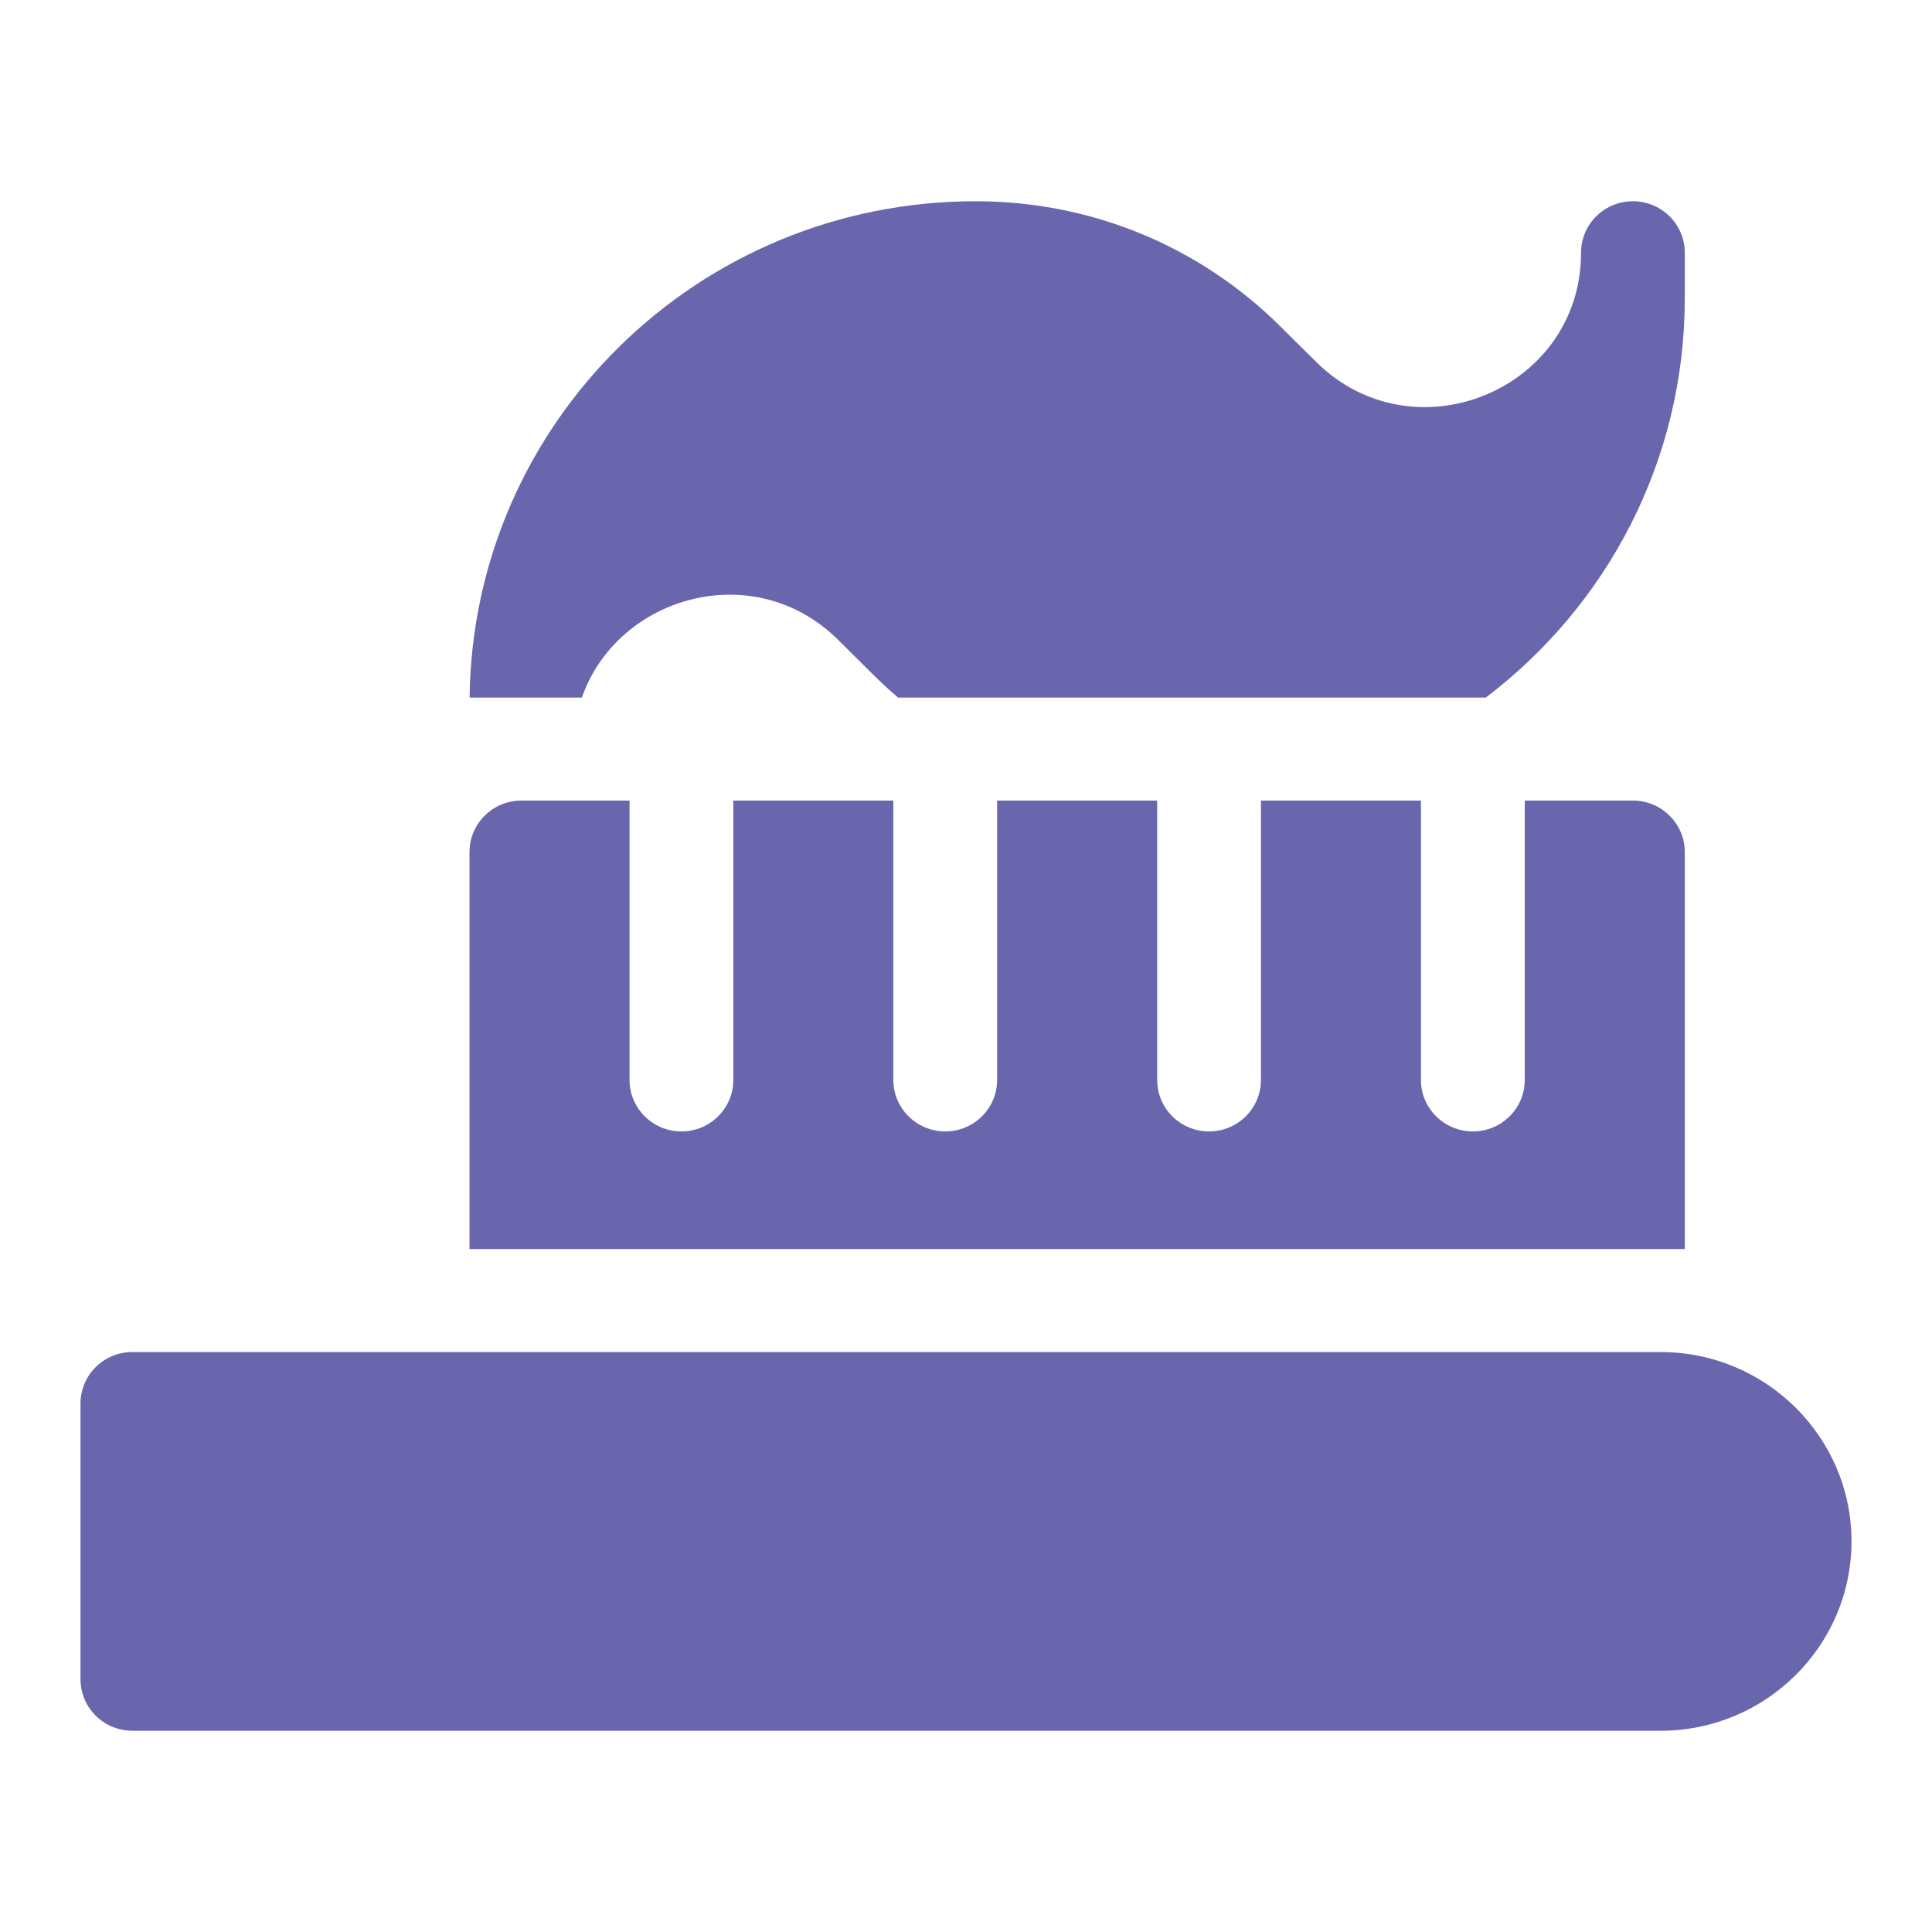 <svg width="48" height="48" viewBox="0 0 48 48" fill="none" xmlns="http://www.w3.org/2000/svg"><path d="M41.858 21.169C41.858 20.463 41.28 19.89 40.569 19.89H37.882V26.831C37.882 27.537 37.305 28.11 36.593 28.11C35.881 28.11 35.303 27.537 35.303 26.831V19.89H31.328V26.831C31.328 27.537 30.75 28.11 30.039 28.11C29.326 28.11 28.75 27.537 28.75 26.831V19.89H24.773V26.831C24.773 27.537 24.196 28.11 23.484 28.11C22.773 28.11 22.195 27.537 22.195 26.831V19.89H18.219V26.831C18.219 27.537 17.642 28.11 16.93 28.11C16.218 28.11 15.641 27.537 15.641 26.831V19.89H12.954C12.242 19.89 11.665 20.463 11.665 21.169V31.032H41.858V21.169Z" fill="#6966AE"/><path d="M41.259 33.591H3.289C2.577 33.591 2 34.164 2 34.87V41.721C2 42.427 2.577 43 3.289 43H41.259C43.873 43 46 40.889 46 38.295C46 35.701 43.873 33.591 41.259 33.591Z" fill="#6966AE"/><path d="M20.827 15.901L21.712 16.779C21.906 16.971 22.106 17.155 22.312 17.331H36.914C39.921 15.051 41.858 11.455 41.858 7.409V6.279C41.858 5.573 41.281 5 40.569 5C39.857 5 39.28 5.573 39.28 6.279V6.282C39.28 9.686 35.123 11.397 32.696 8.988L31.812 8.111C29.79 6.105 27.101 5 24.24 5C17.333 5 11.746 10.507 11.667 17.331H14.456C15.332 14.818 18.727 13.817 20.827 15.901Z" fill="#6966AE"/></svg>